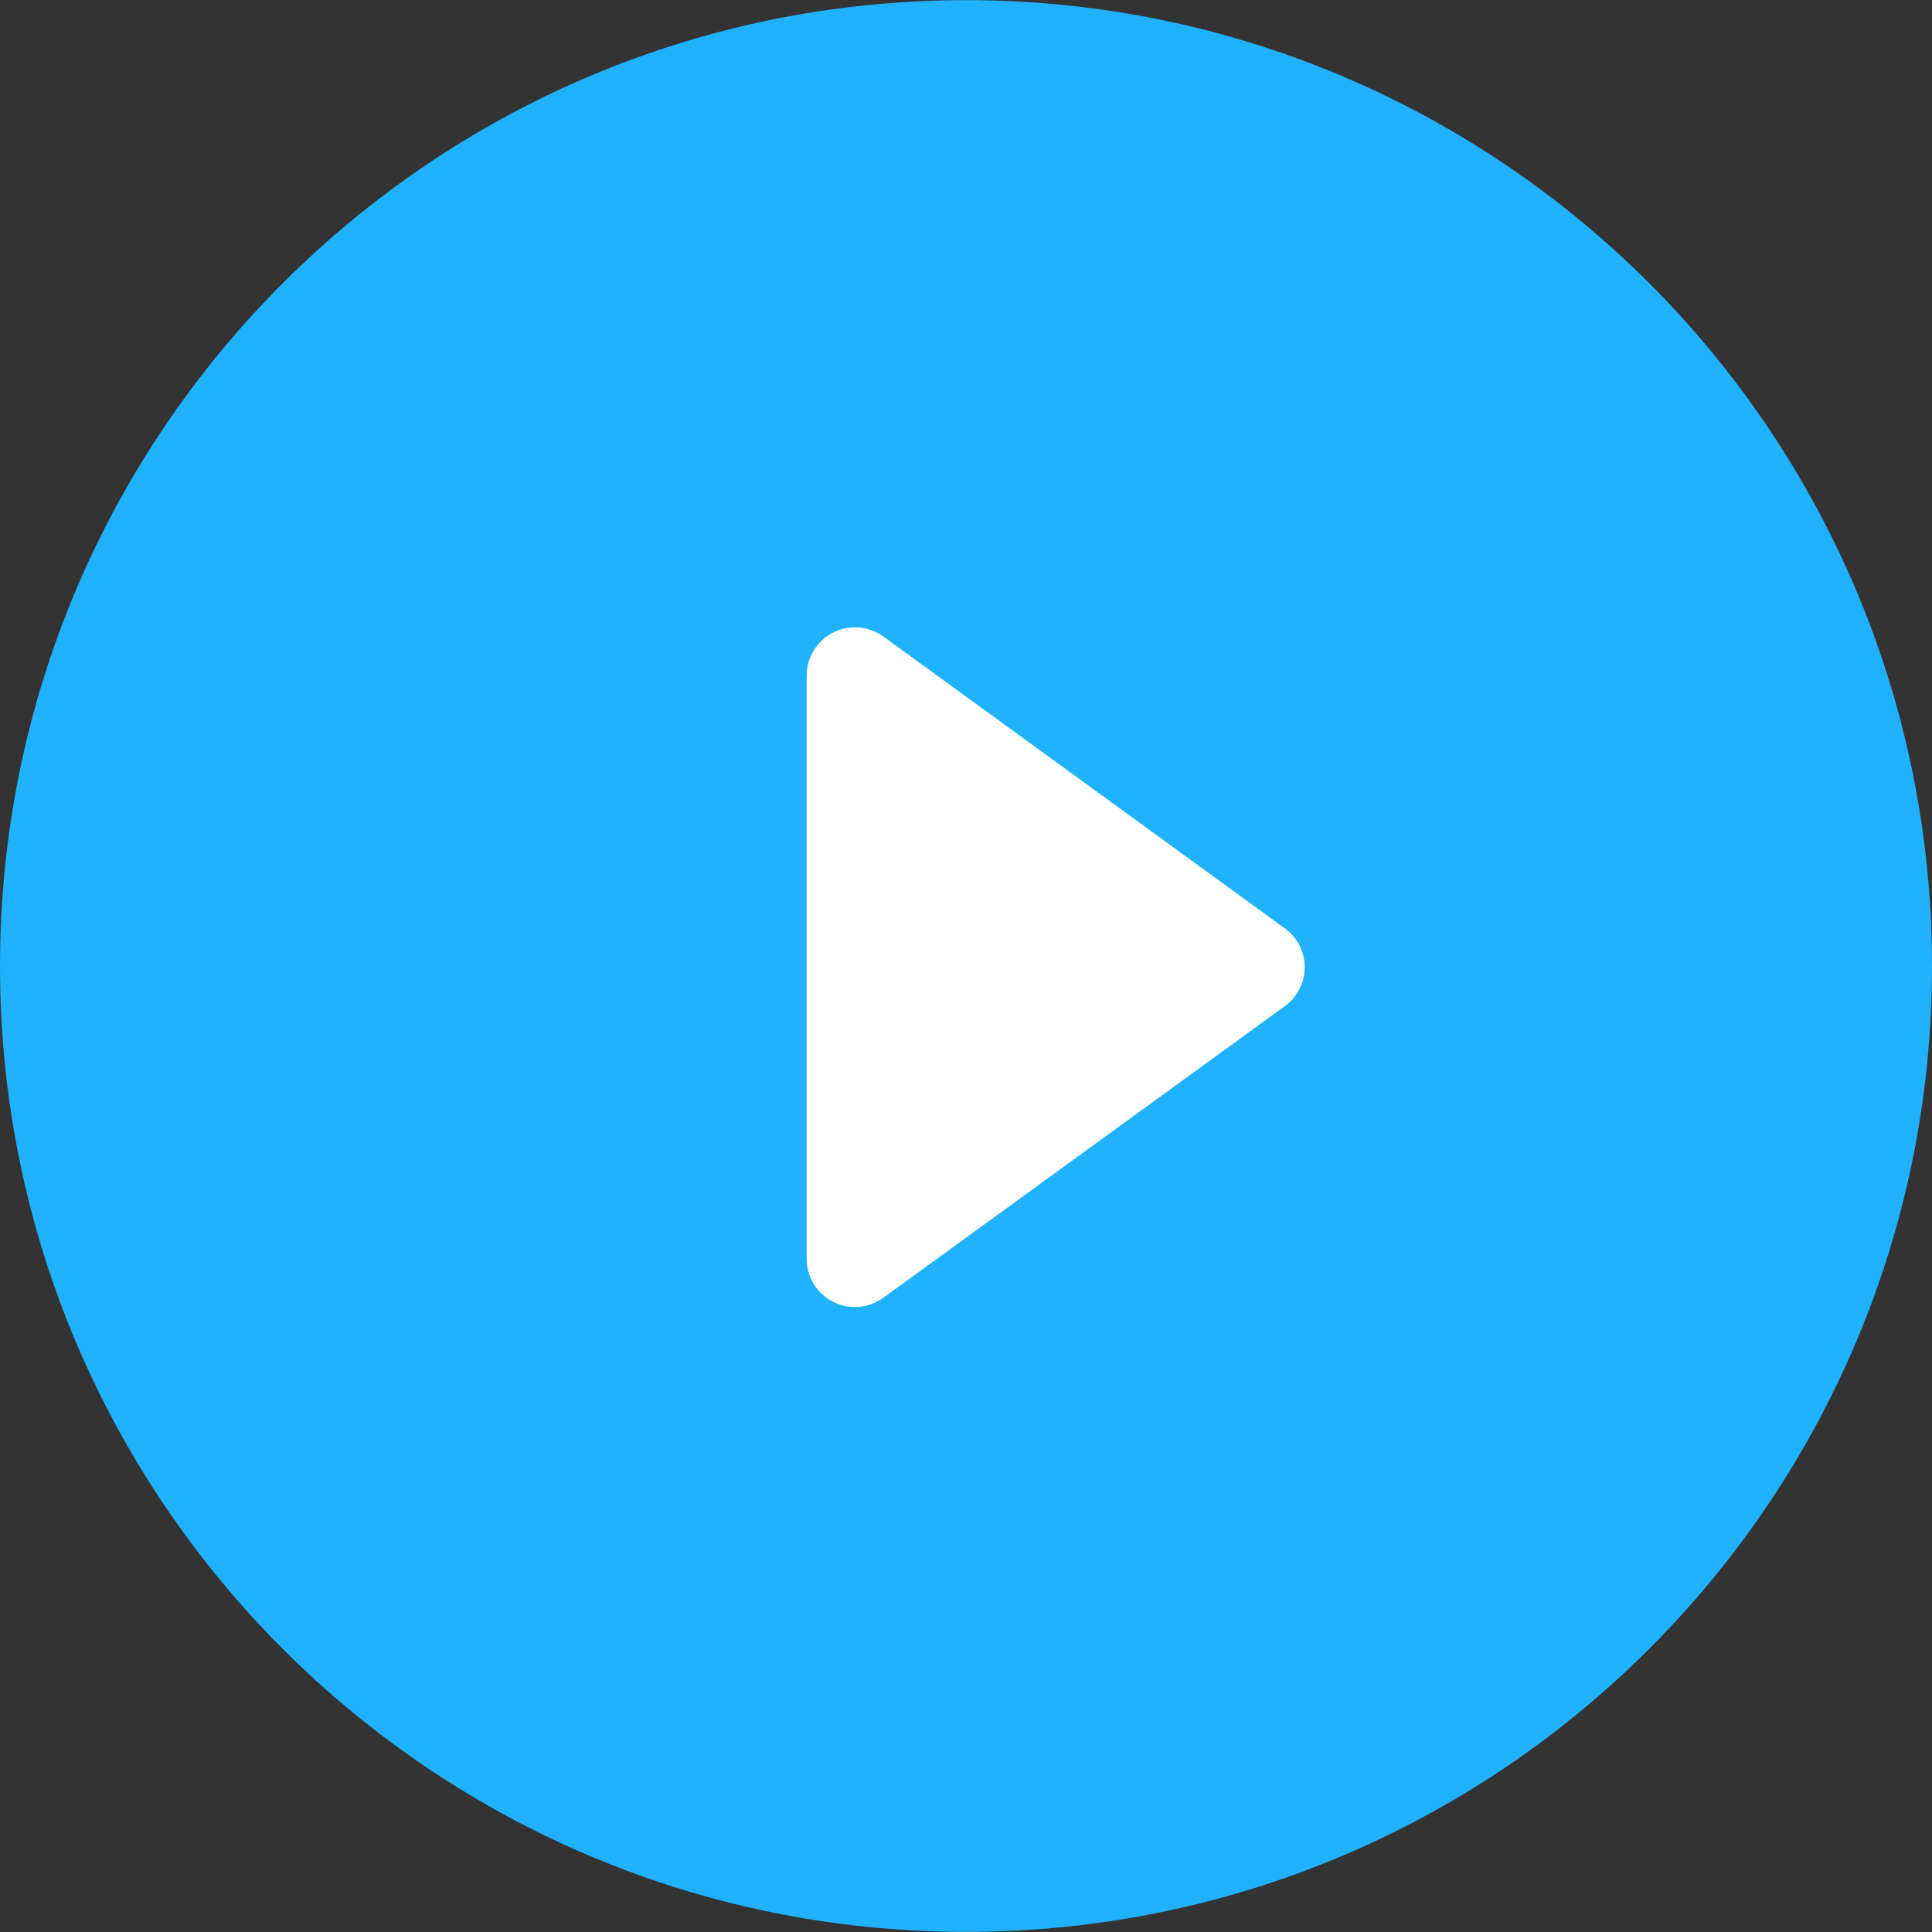 <svg width="70" height="70" viewBox="0 0 70 70" fill="none" xmlns="http://www.w3.org/2000/svg">
<rect x="0" y="0" width="70" height="70" fill="#333333" stroke="none"/>
<g clip-path="url(#clip0_17_1068)">
<path d="M35.001 0.005C15.667 0.005 0 15.672 0 35.006C0 54.333 15.667 69.995 35.001 69.995C54.33 69.995 70 54.33 70 35.006C70.002 15.672 54.33 0.005 35.001 0.005Z" fill="#20B2FF"/>
<path d="M46.545 33.632L32.01 23.065C31.749 22.875 31.44 22.761 31.118 22.735C30.796 22.709 30.473 22.773 30.185 22.919C29.897 23.066 29.655 23.289 29.486 23.564C29.317 23.839 29.227 24.156 29.227 24.479V45.605C29.226 45.928 29.314 46.246 29.483 46.522C29.652 46.798 29.895 47.022 30.183 47.168C30.472 47.314 30.796 47.378 31.118 47.351C31.441 47.324 31.75 47.208 32.01 47.016L46.545 36.459C46.77 36.298 46.953 36.086 47.079 35.84C47.206 35.594 47.271 35.322 47.271 35.045C47.271 34.769 47.206 34.497 47.079 34.251C46.953 34.005 46.77 33.793 46.545 33.632Z" fill="white"/>
</g>
<defs>
<clipPath id="clip0_17_1068">
<rect width="70" height="70" fill="white"/>
</clipPath>
</defs>
</svg>
